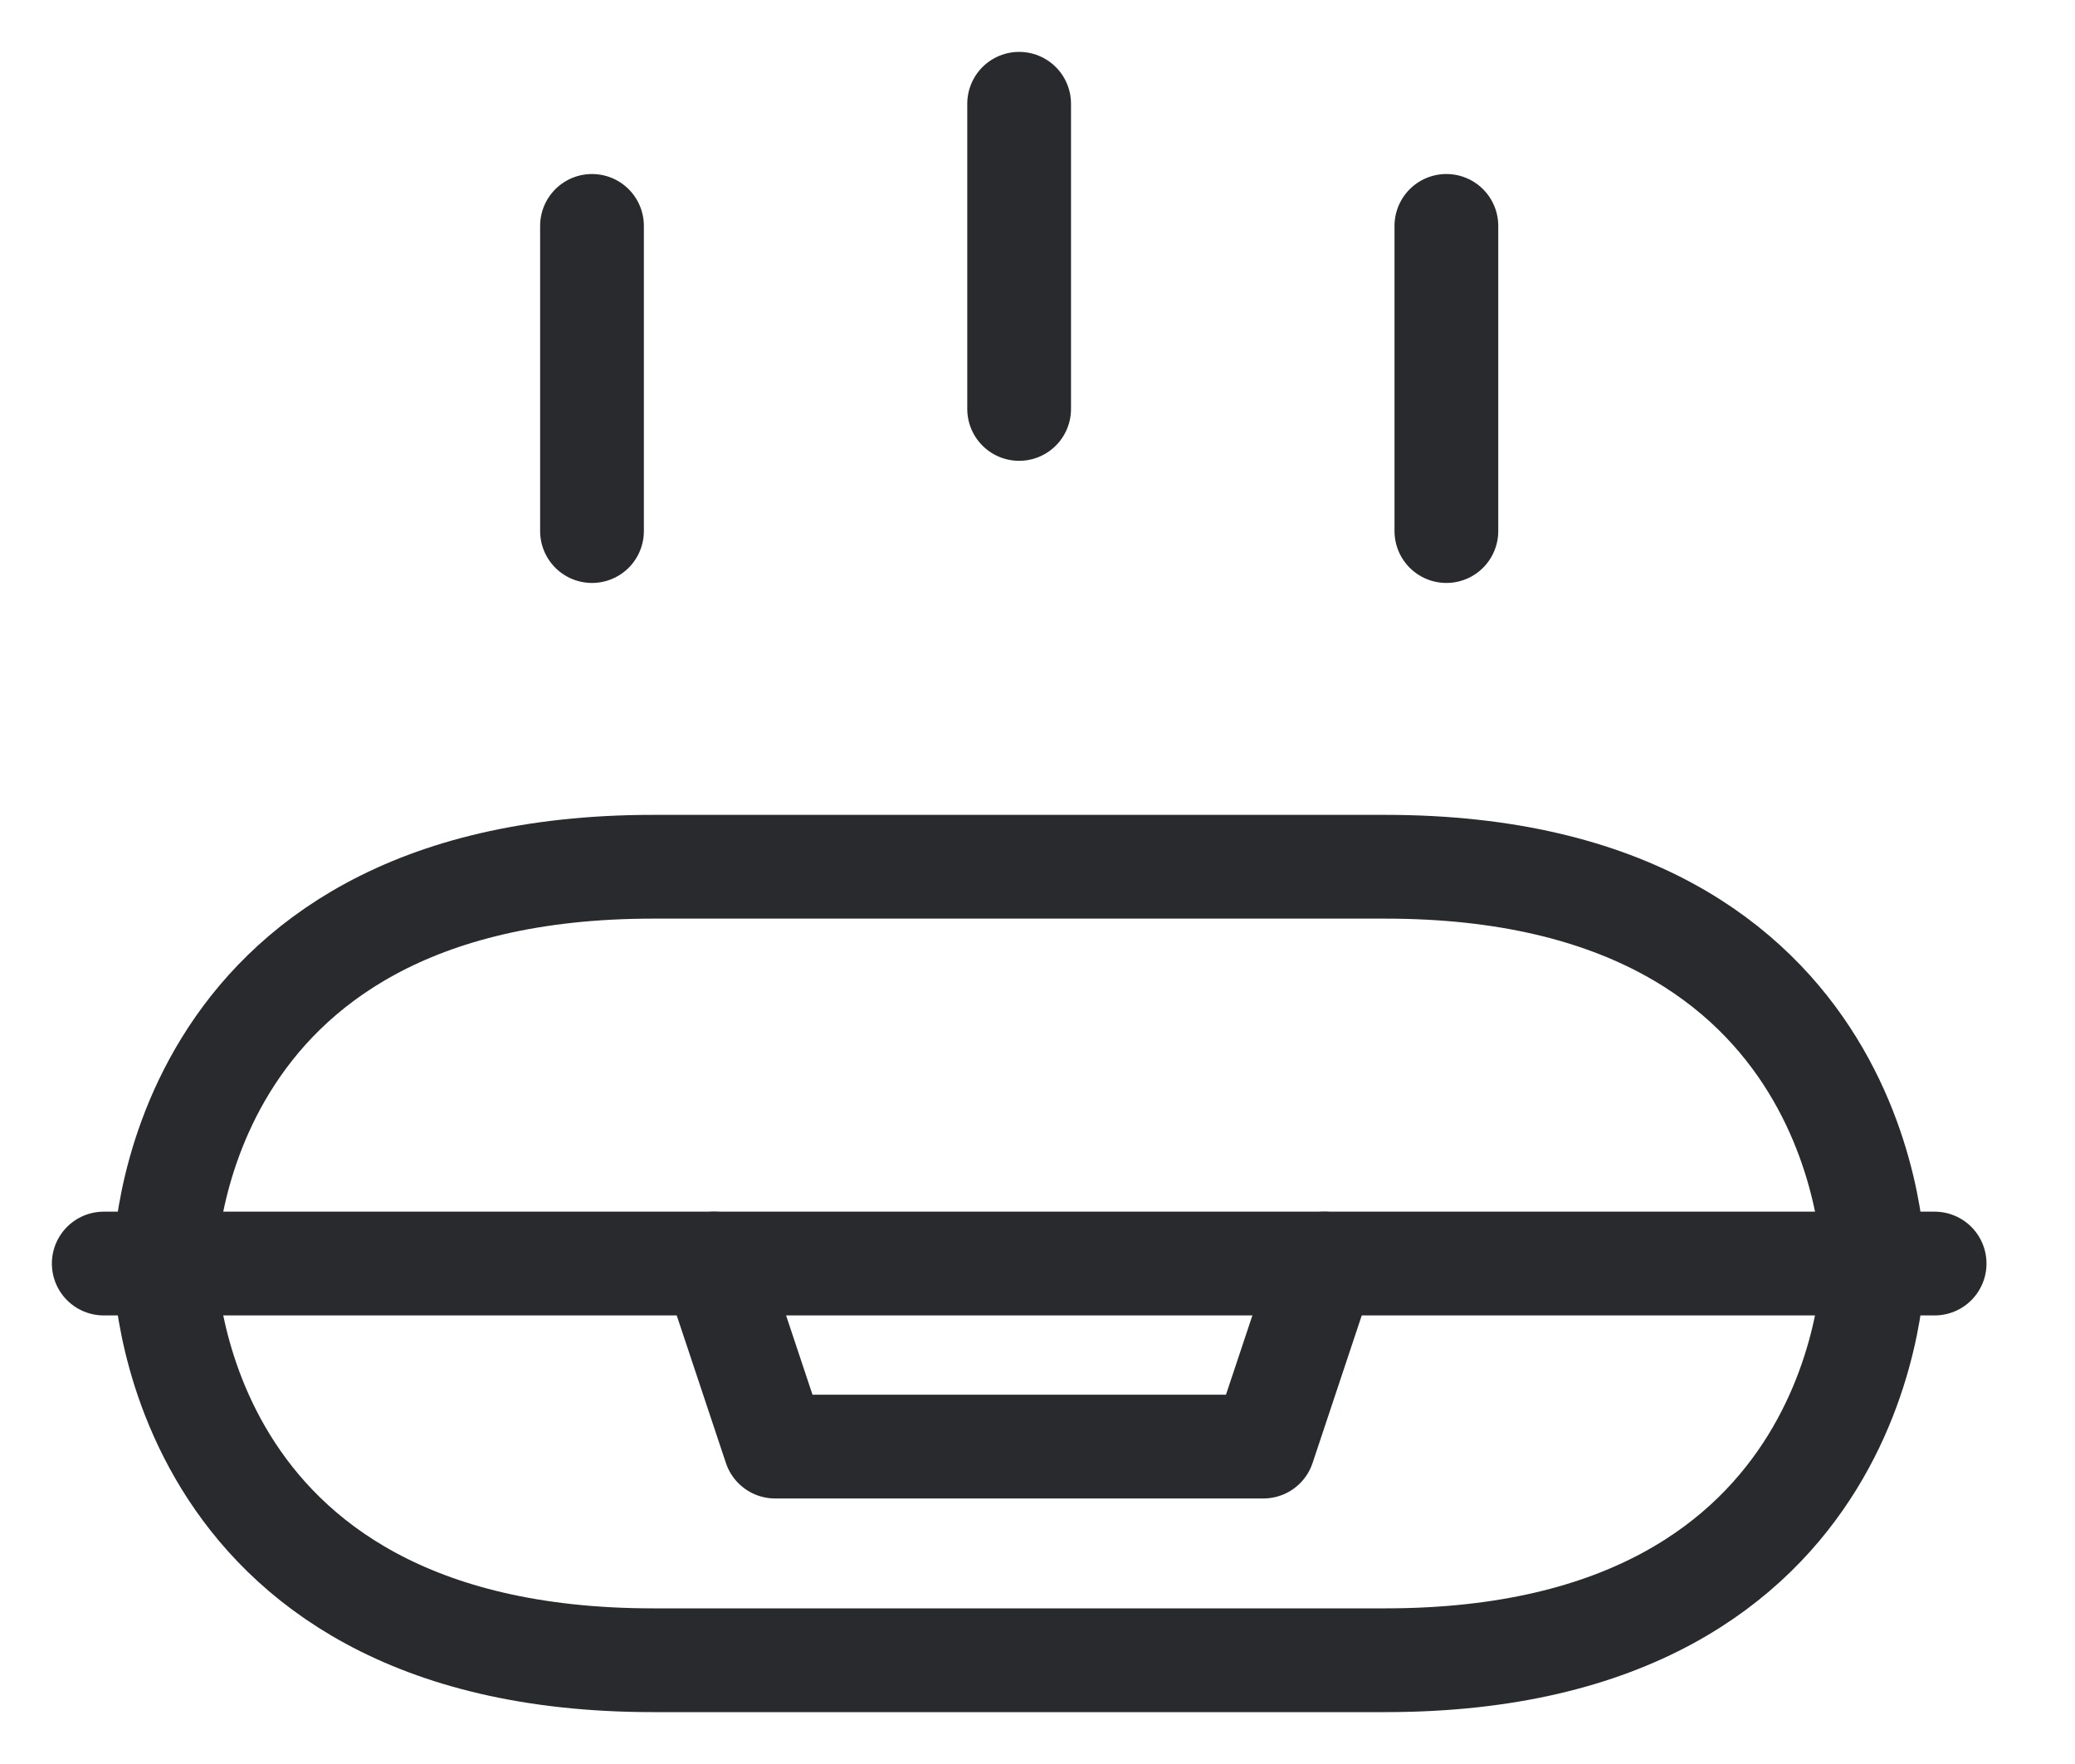 <?xml version="1.0" encoding="UTF-8"?> <svg xmlns="http://www.w3.org/2000/svg" width="20" height="17" viewBox="0 0 20 17" fill="none"><path d="M1 12.177H18.647" stroke="#292A2D" stroke-linecap="round" stroke-linejoin="round"></path><path d="M18.058 12.176C18.058 12.176 18.058 8.353 13.353 8.353H6.294C1.588 8.353 1.588 12.176 1.588 12.176" stroke="#292A2D" stroke-linecap="round" stroke-linejoin="round"></path><path d="M18.058 12.177C18.058 12.177 18.058 16 13.353 16H6.294C1.588 16 1.588 12.177 1.588 12.177" stroke="#292A2D" stroke-linecap="round" stroke-linejoin="round"></path><path d="M9.823 1V3.941" stroke="#292A2D" stroke-linecap="round" stroke-linejoin="round"></path><path d="M5.706 2.177V5.118" stroke="#292A2D" stroke-linecap="round" stroke-linejoin="round"></path><path d="M13.941 2.177V5.118" stroke="#292A2D" stroke-linecap="round" stroke-linejoin="round"></path><path d="M12.765 12.177L12.177 13.941H7.471L6.883 12.177" stroke="#292A2D" stroke-linecap="round" stroke-linejoin="round"></path></svg> 